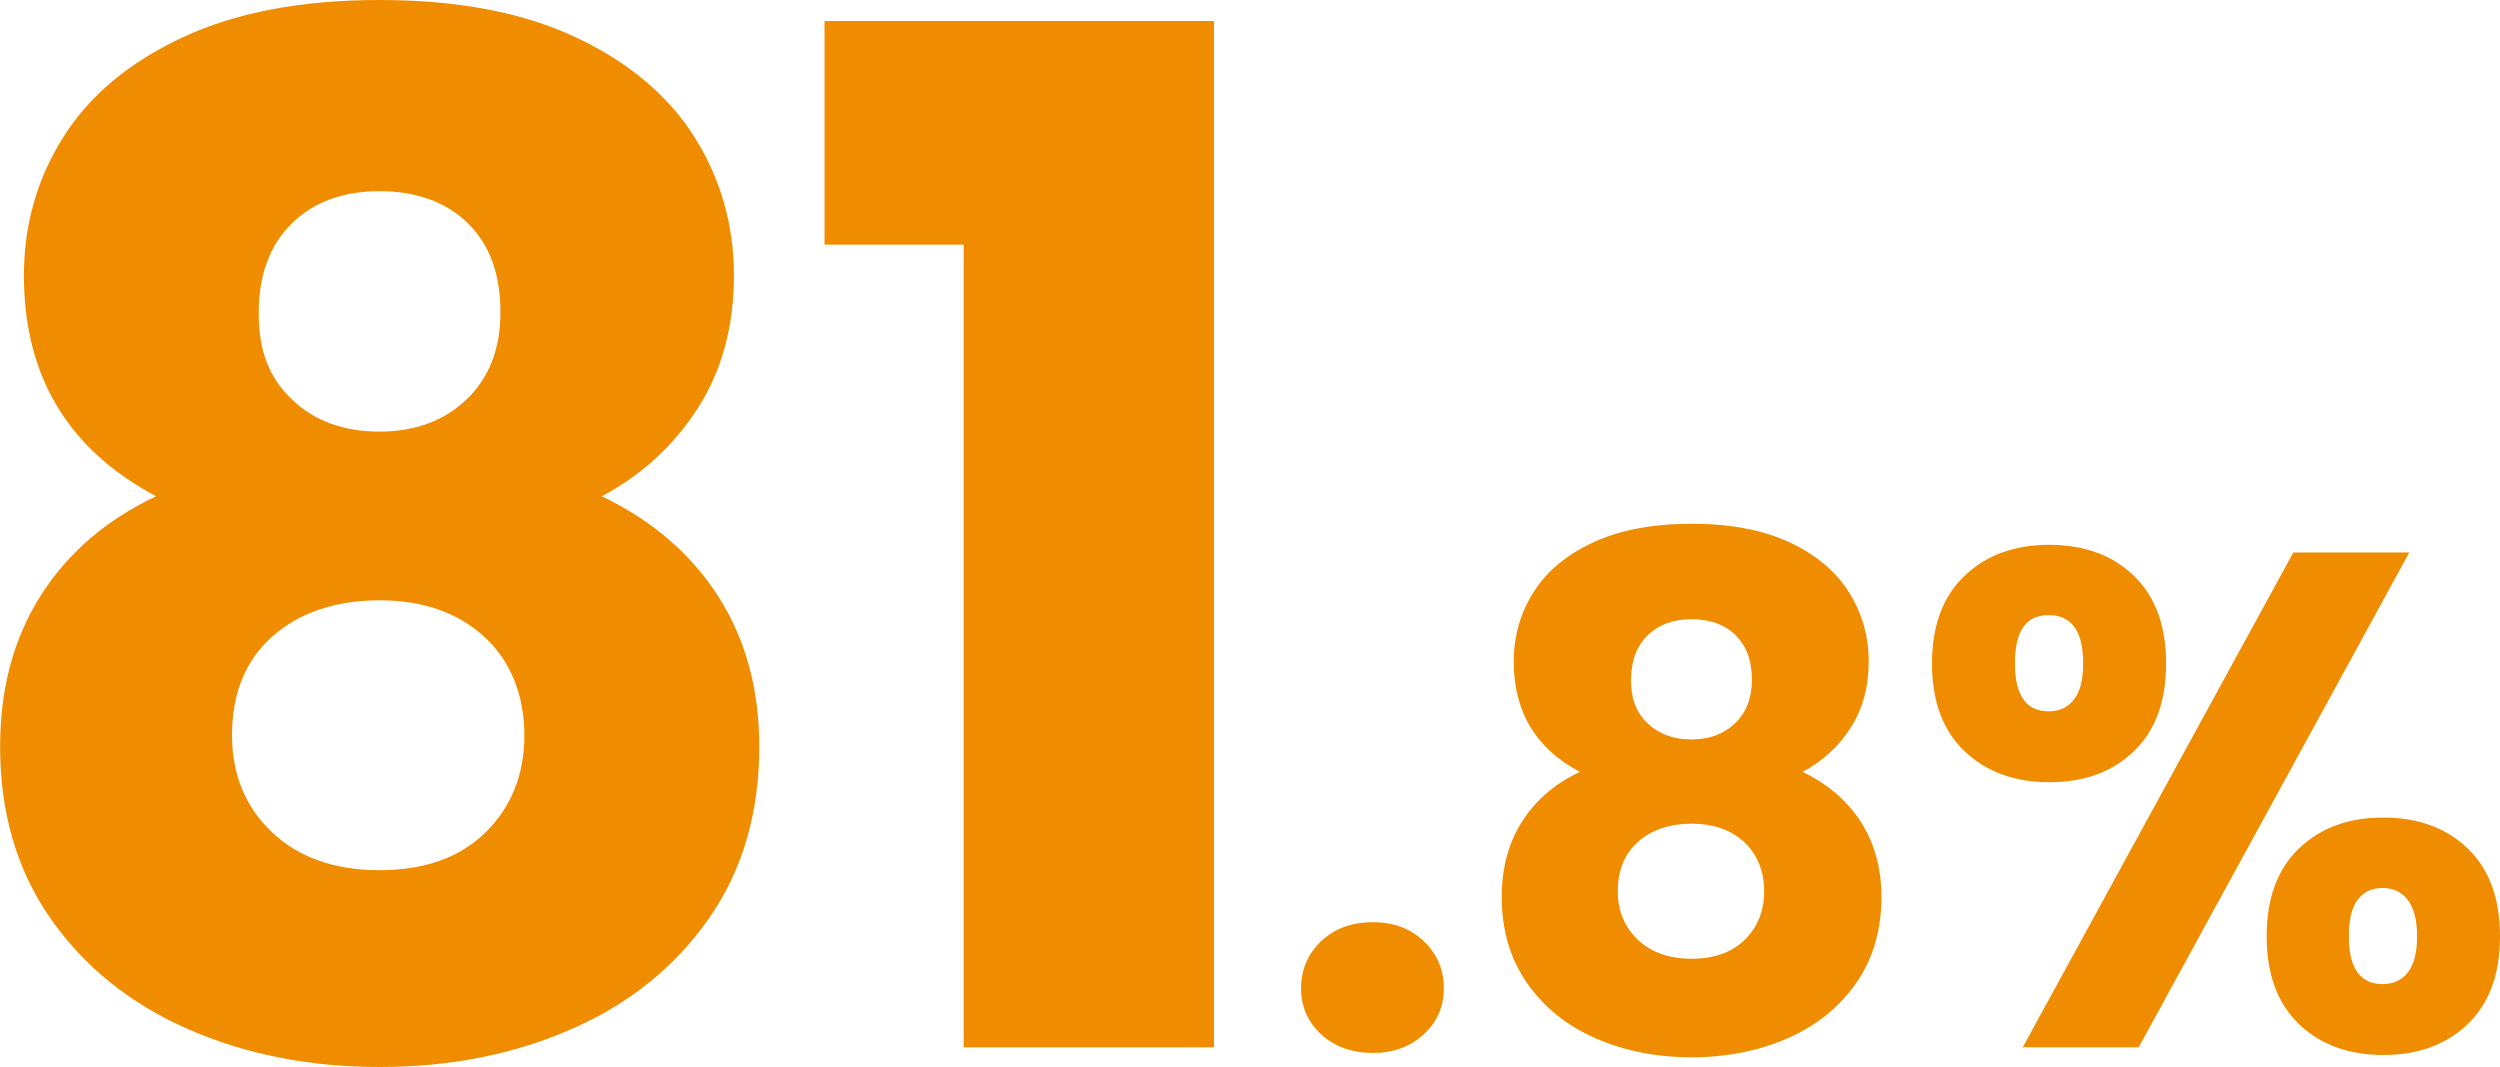 <?xml version="1.0" encoding="UTF-8"?>
<svg id="_レイヤー_2" data-name="レイヤー 2" xmlns="http://www.w3.org/2000/svg" width="208.06" height="88.8" viewBox="0 0 208.06 88.8">
  <defs>
    <style>
      .cls-1 {
        fill: #f08c00;
        stroke-width: 0px;
      }
    </style>
  </defs>
  <g id="_内容" data-name="内容">
    <g>
      <path class="cls-1" d="M1.99,22.93c0-4.21,1.09-8.05,3.28-11.52,2.18-3.47,5.5-6.24,9.95-8.31C19.66,1.03,25.11,0,31.59,0s11.91,1.03,16.32,3.1c4.41,2.07,7.7,4.84,9.89,8.31,2.18,3.47,3.28,7.31,3.28,11.52s-.99,7.88-2.98,11c-1.99,3.12-4.66,5.58-8.01,7.37,4.21,2.03,7.45,4.82,9.71,8.37,2.26,3.55,3.39,7.7,3.39,12.46,0,5.54-1.4,10.32-4.21,14.33-2.81,4.02-6.61,7.08-11.41,9.18-4.8,2.11-10.12,3.16-15.97,3.16s-11.17-1.05-15.97-3.16-8.6-5.17-11.41-9.18c-2.81-4.02-4.21-8.79-4.21-14.33,0-4.84,1.13-9.03,3.39-12.58,2.26-3.55,5.46-6.3,9.59-8.25C5.65,37.4,1.99,31.28,1.99,22.93ZM22.7,52.94c-2.26,1.99-3.39,4.74-3.39,8.25,0,3.28,1.11,5.97,3.33,8.07,2.22,2.11,5.21,3.16,8.95,3.16s6.69-1.05,8.83-3.16c2.14-2.11,3.22-4.8,3.22-8.07s-1.11-6.16-3.33-8.19c-2.22-2.03-5.13-3.04-8.72-3.04s-6.63.99-8.89,2.98ZM38.9,18.54c-1.83-1.75-4.27-2.63-7.31-2.63s-5.48.9-7.31,2.69c-1.83,1.8-2.75,4.29-2.75,7.49s.94,5.44,2.81,7.2,4.29,2.63,7.25,2.63,5.38-.9,7.25-2.69c1.87-1.79,2.81-4.21,2.81-7.25,0-3.2-.92-5.67-2.75-7.43Z"/>
      <path class="cls-1" d="M68.62,20.36V1.75h32.41v85.41h-20.83V20.36h-11.58Z"/>
      <path class="cls-1" d="M109.95,86.08c-1.11-1.03-1.67-2.31-1.67-3.83s.56-2.87,1.67-3.92c1.11-1.05,2.54-1.58,4.3-1.58s3.13.53,4.24,1.58c1.11,1.05,1.67,2.36,1.67,3.92s-.56,2.8-1.67,3.83c-1.11,1.03-2.53,1.55-4.24,1.55s-3.19-.52-4.3-1.55Z"/>
      <path class="cls-1" d="M125.98,55.05c0-2.11.55-4.03,1.64-5.76,1.09-1.73,2.75-3.12,4.97-4.15,2.22-1.03,4.95-1.55,8.19-1.55s5.96.52,8.16,1.55c2.2,1.03,3.85,2.42,4.94,4.15,1.09,1.74,1.64,3.66,1.64,5.76s-.5,3.94-1.49,5.5c-.99,1.56-2.33,2.79-4.01,3.69,2.11,1.01,3.72,2.41,4.86,4.18,1.13,1.77,1.7,3.85,1.7,6.23,0,2.77-.7,5.16-2.11,7.17-1.4,2.01-3.3,3.54-5.7,4.59-2.4,1.05-5.06,1.58-7.99,1.58s-5.59-.53-7.99-1.58c-2.4-1.05-4.3-2.58-5.7-4.59-1.4-2.01-2.11-4.4-2.11-7.17,0-2.42.56-4.51,1.7-6.29,1.13-1.77,2.73-3.15,4.8-4.12-3.67-1.95-5.5-5.01-5.5-9.18ZM136.34,70.05c-1.13.99-1.7,2.37-1.7,4.12,0,1.64.56,2.98,1.67,4.04,1.11,1.05,2.6,1.58,4.48,1.58s3.34-.53,4.42-1.58c1.07-1.05,1.61-2.4,1.61-4.04s-.56-3.08-1.67-4.1c-1.11-1.01-2.57-1.52-4.36-1.52s-3.32.5-4.45,1.49ZM144.44,52.85c-.92-.88-2.14-1.32-3.66-1.32s-2.74.45-3.66,1.35c-.92.9-1.38,2.15-1.38,3.74s.47,2.72,1.4,3.6c.94.88,2.14,1.32,3.63,1.32s2.69-.45,3.63-1.35c.94-.9,1.4-2.11,1.4-3.63,0-1.6-.46-2.84-1.38-3.71Z"/>
      <path class="cls-1" d="M163.51,47.91c1.81-1.72,4.16-2.57,7.05-2.57s5.23.86,7.02,2.57c1.79,1.72,2.69,4.15,2.69,7.31s-.9,5.6-2.69,7.31c-1.79,1.72-4.13,2.57-7.02,2.57s-5.24-.86-7.05-2.57c-1.81-1.72-2.72-4.15-2.72-7.31s.91-5.6,2.72-7.31ZM167.69,55.22c0,2.65.94,3.98,2.81,3.98.9,0,1.6-.33,2.11-.99.51-.66.76-1.66.76-2.98,0-2.69-.96-4.04-2.87-4.04s-2.81,1.35-2.81,4.04ZM200.51,45.98l-22.52,41.18h-9.65l22.52-41.18h9.65ZM191.33,70.61c1.79-1.72,4.13-2.57,7.02-2.57s5.23.86,7.02,2.57c1.79,1.72,2.69,4.15,2.69,7.31s-.9,5.6-2.69,7.31c-1.79,1.72-4.13,2.57-7.02,2.57s-5.23-.86-7.02-2.57c-1.79-1.72-2.69-4.15-2.69-7.31s.9-5.6,2.69-7.31ZM196.21,74.88c-.49.66-.73,1.68-.73,3.04,0,2.65.94,3.98,2.81,3.98.9,0,1.6-.33,2.11-.99.51-.66.76-1.66.76-2.98s-.25-2.33-.76-3.01c-.51-.68-1.21-1.02-2.11-1.02s-1.59.33-2.08.99Z"/>
    </g>
  </g>
</svg>